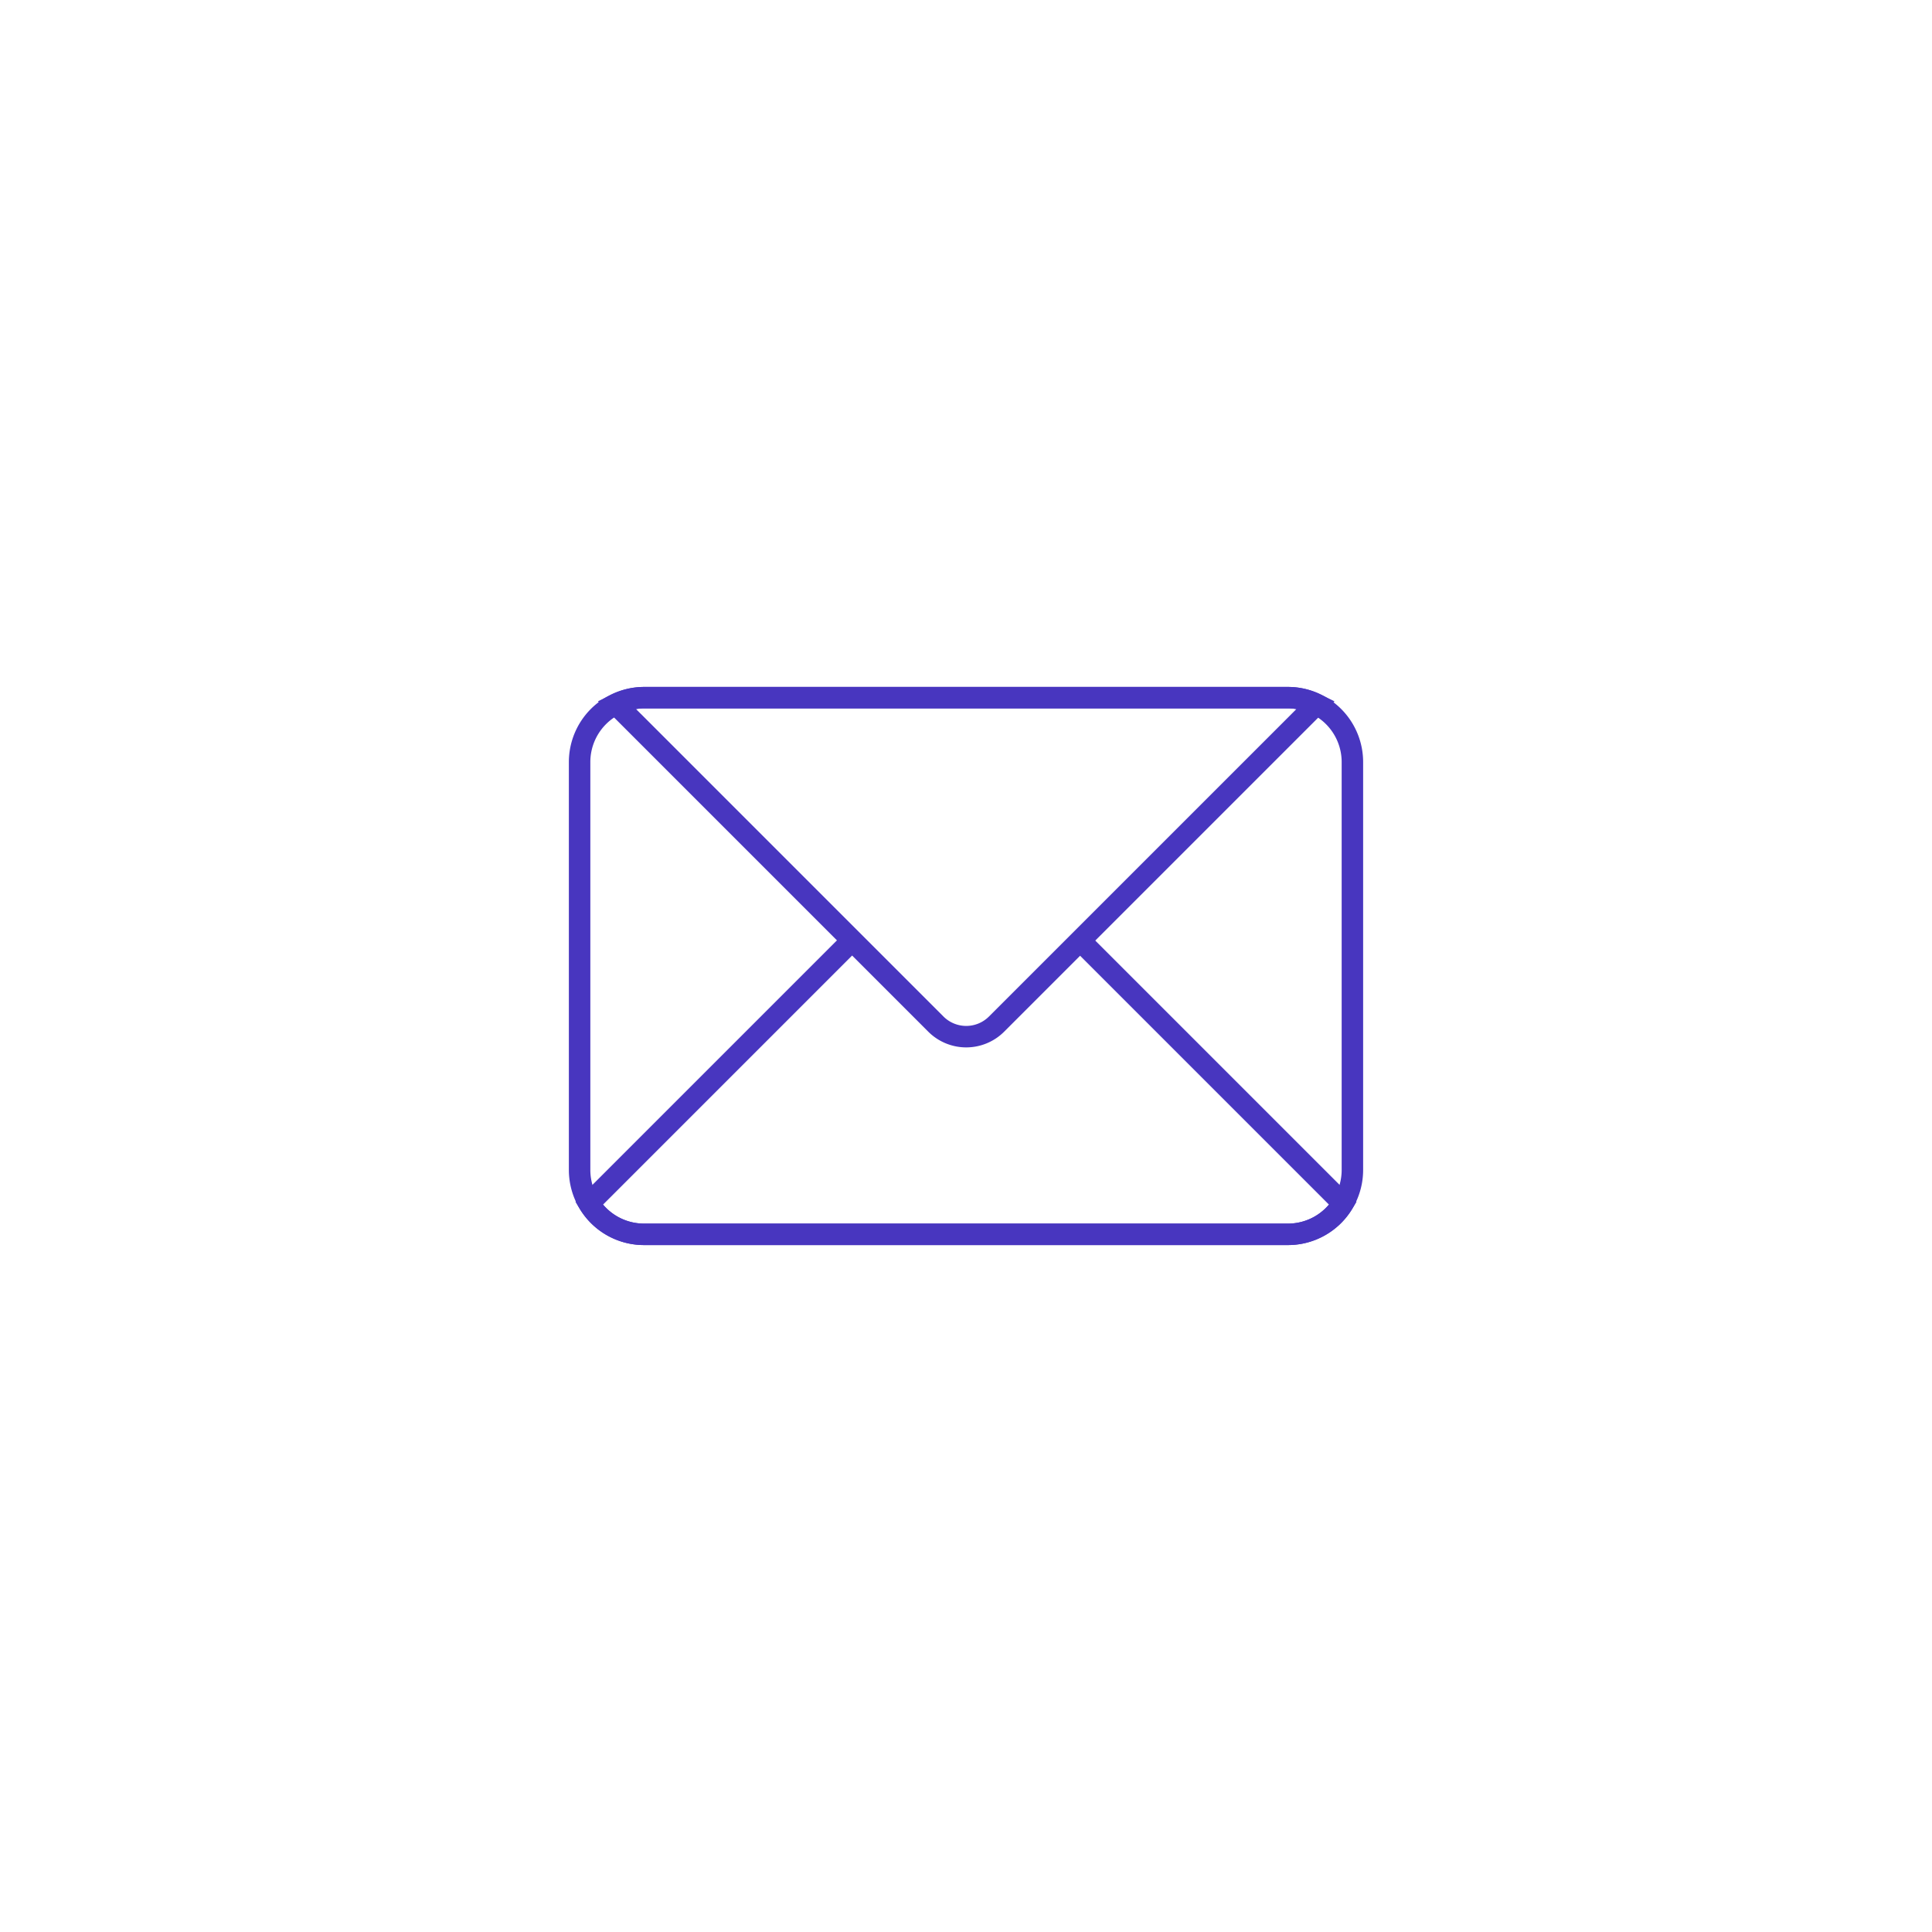 <svg id="Layer_1" data-name="Layer 1" xmlns="http://www.w3.org/2000/svg" viewBox="0 0 90 90"><defs><style>.cls-1{fill:none;stroke:#4836bf;stroke-miterlimit:10;}</style></defs><path class="cls-1" d="M63,35.5v19a3,3,0,0,1-3,3H30a3,3,0,0,1-3-3v-19a3,3,0,0,1,3-3H60a3,3,0,0,1,3,3Z"/><path class="cls-1" d="M61.32,32.81l-11,11-3.9,3.9a2,2,0,0,1-2.82,0l-3.9-3.9-11-11A3,3,0,0,1,30,32.5H60A3,3,0,0,1,61.32,32.81Z"/><path class="cls-1" d="M50.31,43.81,62.56,56.06A3,3,0,0,1,60,57.5H30a3,3,0,0,1-2.56-1.44L39.69,43.81"/></svg>